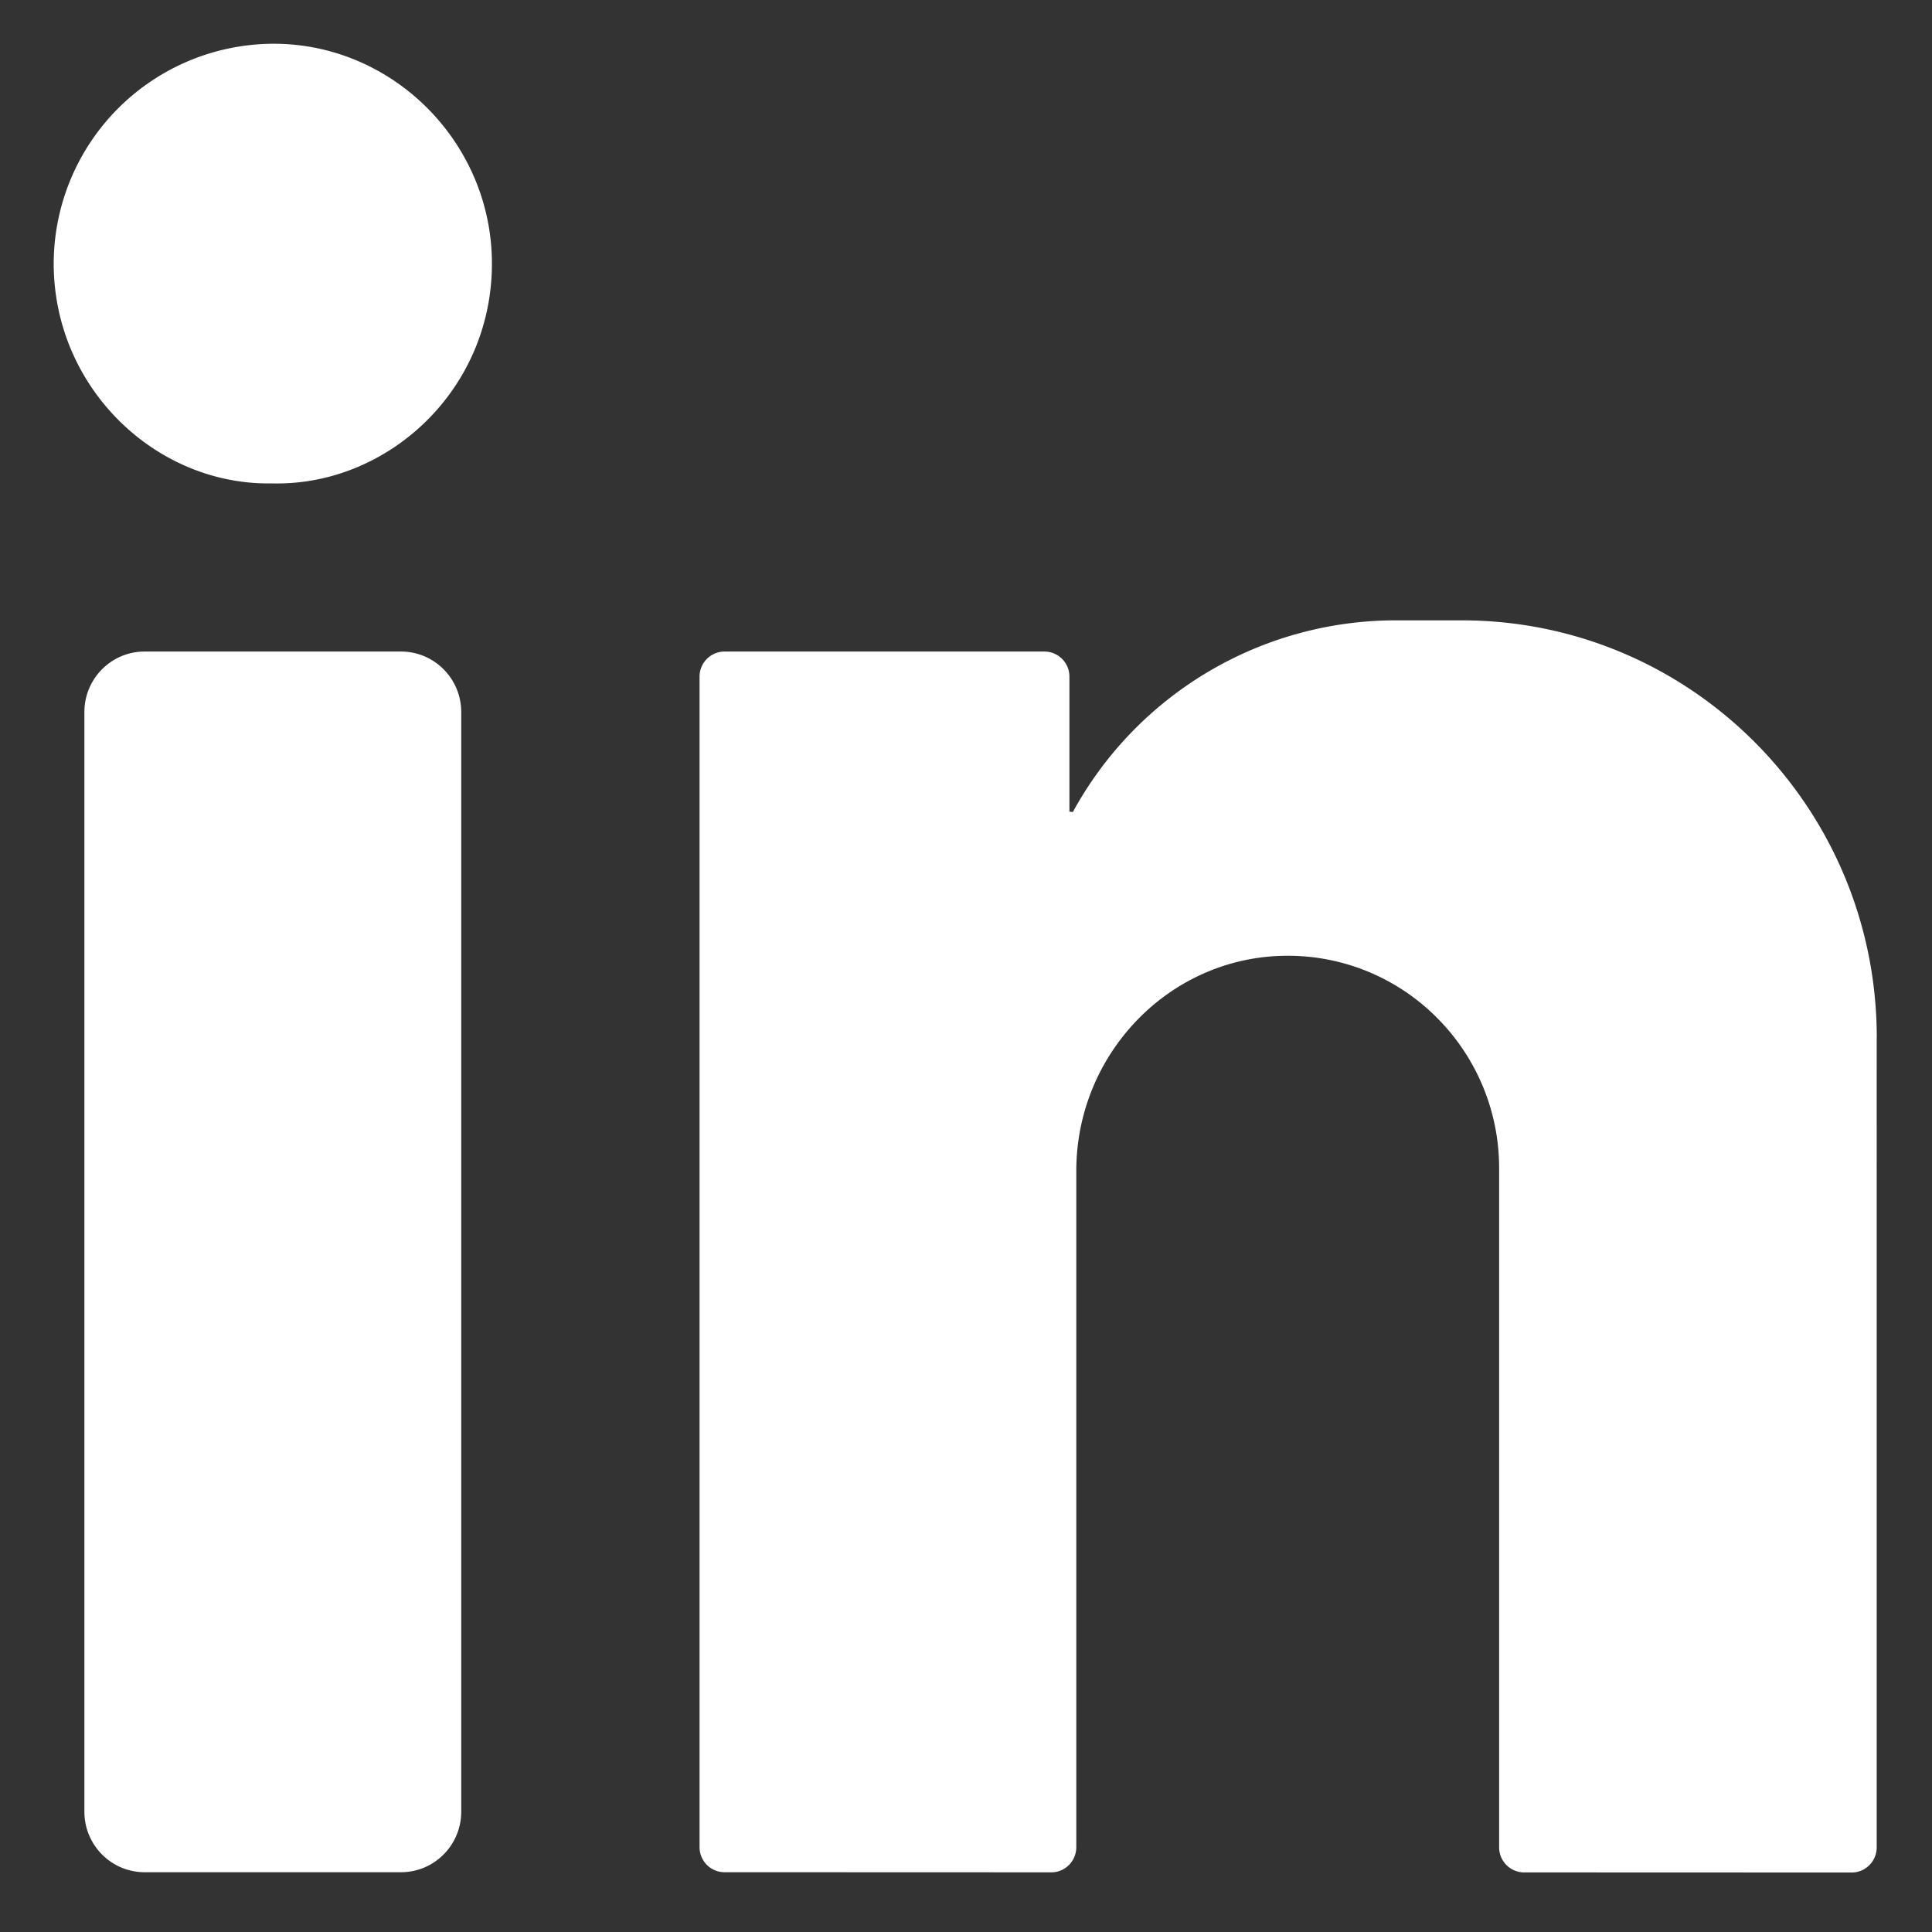 <svg xmlns="http://www.w3.org/2000/svg" width="34" height="34" viewBox="0 0 34 34">
    <rect x="0" y="0" width="34" height="34" fill="#333333" stroke="none"/>
    <g fill="#FFF" fill-rule="nonzero">
        <path d="M4.82.77c2.105.002 3.842 1.75 3.837 3.878-.005 2.228-1.844 3.907-3.863 3.859-2.049.041-3.85-1.68-3.849-3.874A3.877 3.877 0 0 1 4.82.77zM7.057 32.948H2.545c-.585 0-1.06-.477-1.06-1.066v-19.35c0-.589.475-1.066 1.06-1.066h4.512c.585 0 1.06.477 1.06 1.066v19.35c0 .589-.475 1.066-1.06 1.066zM33.028 18.263c0-4.057-3.271-7.346-7.306-7.346h-1.157a6.475 6.475 0 0 0-5.685 3.374.485.485 0 0 0-.06-.007v-2.375a.441.441 0 0 0-.441-.443h-5.628a.441.441 0 0 0-.44.443v20.597c0 .244.196.442.44.442l5.75.002c.244 0 .44-.198.44-.443v-11.9c0-2.056 1.632-3.764 3.678-3.787a3.697 3.697 0 0 1 2.673 1.095 3.738 3.738 0 0 1 1.09 2.645v11.949c0 .244.197.442.44.442l5.765.002c.243 0 .44-.199.44-.443V18.263z"/>
    </g>
</svg>
